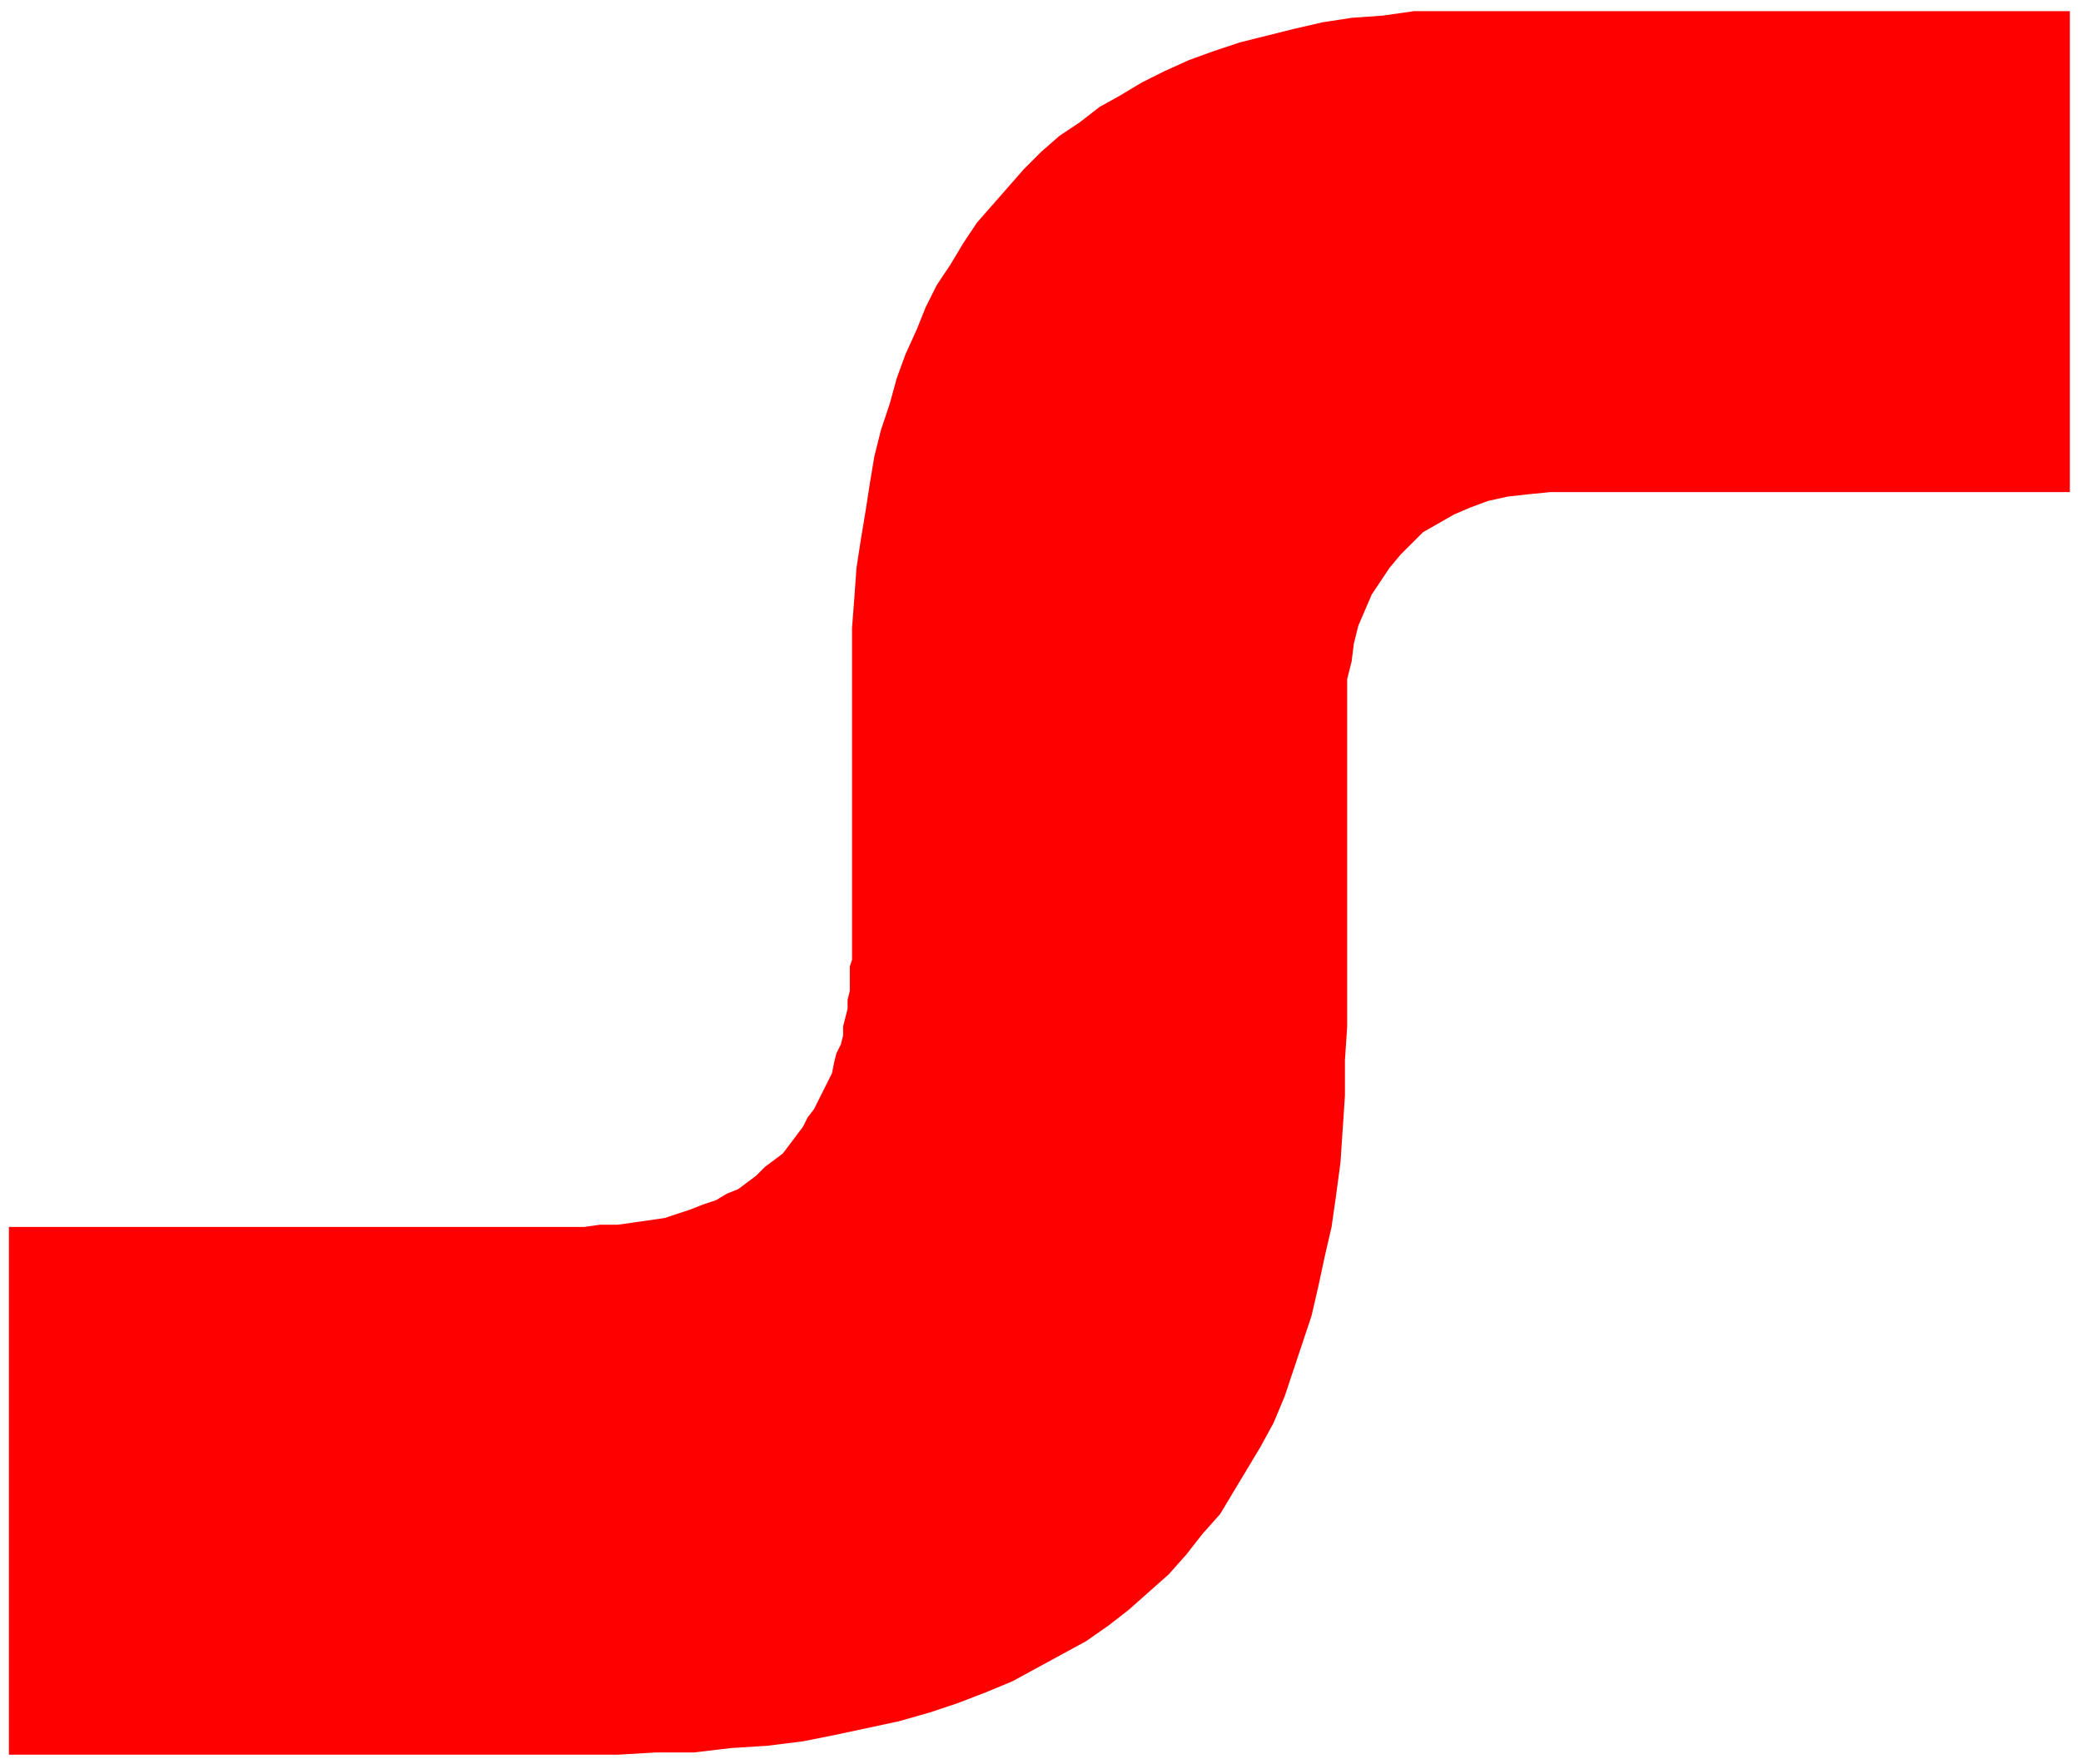 <svg xmlns="http://www.w3.org/2000/svg" width="1.54in" height="125.28" fill-rule="evenodd" stroke-linecap="round" preserveAspectRatio="none" viewBox="0 0 933 792"><style>.brush0{fill:#fff}.pen0{stroke:#000;stroke-width:1;stroke-linejoin:round}.font0{font-size:8px;font-family:Arial,monospace}.brush2{fill:none}</style><path d="M0 0h933v792H0z" style="fill:none;stroke:none"/><path d="M4 551h258l7-1h8l7-1 7-1 7-1 6-2 6-2 5-2 6-2 5-3 5-2 4-3 4-3 4-4 4-3 4-3 3-4 3-4 3-4 2-4 3-4 2-4 2-4 2-4 2-4 1-5 1-4 2-4 1-4v-4l1-4 1-4v-4l1-4v-11l1-3V282l1-13 1-14 2-13 2-12 2-13 2-12 3-12 4-12 3-11 4-11 5-11 4-10 5-10 6-9 6-10 6-9 7-8 7-8 7-8 8-8 8-7 9-6 9-7 9-5 10-6 10-5 11-5 11-4 12-4 12-3 12-3 13-3 13-2 14-1 14-2h294v216H695l-10 1-9 1-9 2-8 3-7 3-7 4-7 4-5 5-5 5-5 6-4 6-4 6-3 7-3 7-2 8-1 8-2 8v156l-1 15v16l-1 15-1 15-2 15-2 14-3 13-3 14-3 13-4 12-4 12-4 12-5 12-6 11-6 10-6 10-6 10-8 9-7 9-8 9-9 8-9 8-9 7-10 7-11 6-11 6-11 6-12 5-13 5-12 4-14 4-14 3-14 3-15 3-16 2-16 1-17 2h-17l-17 1H4V551z" style="fill:red;stroke:none"/></svg>
